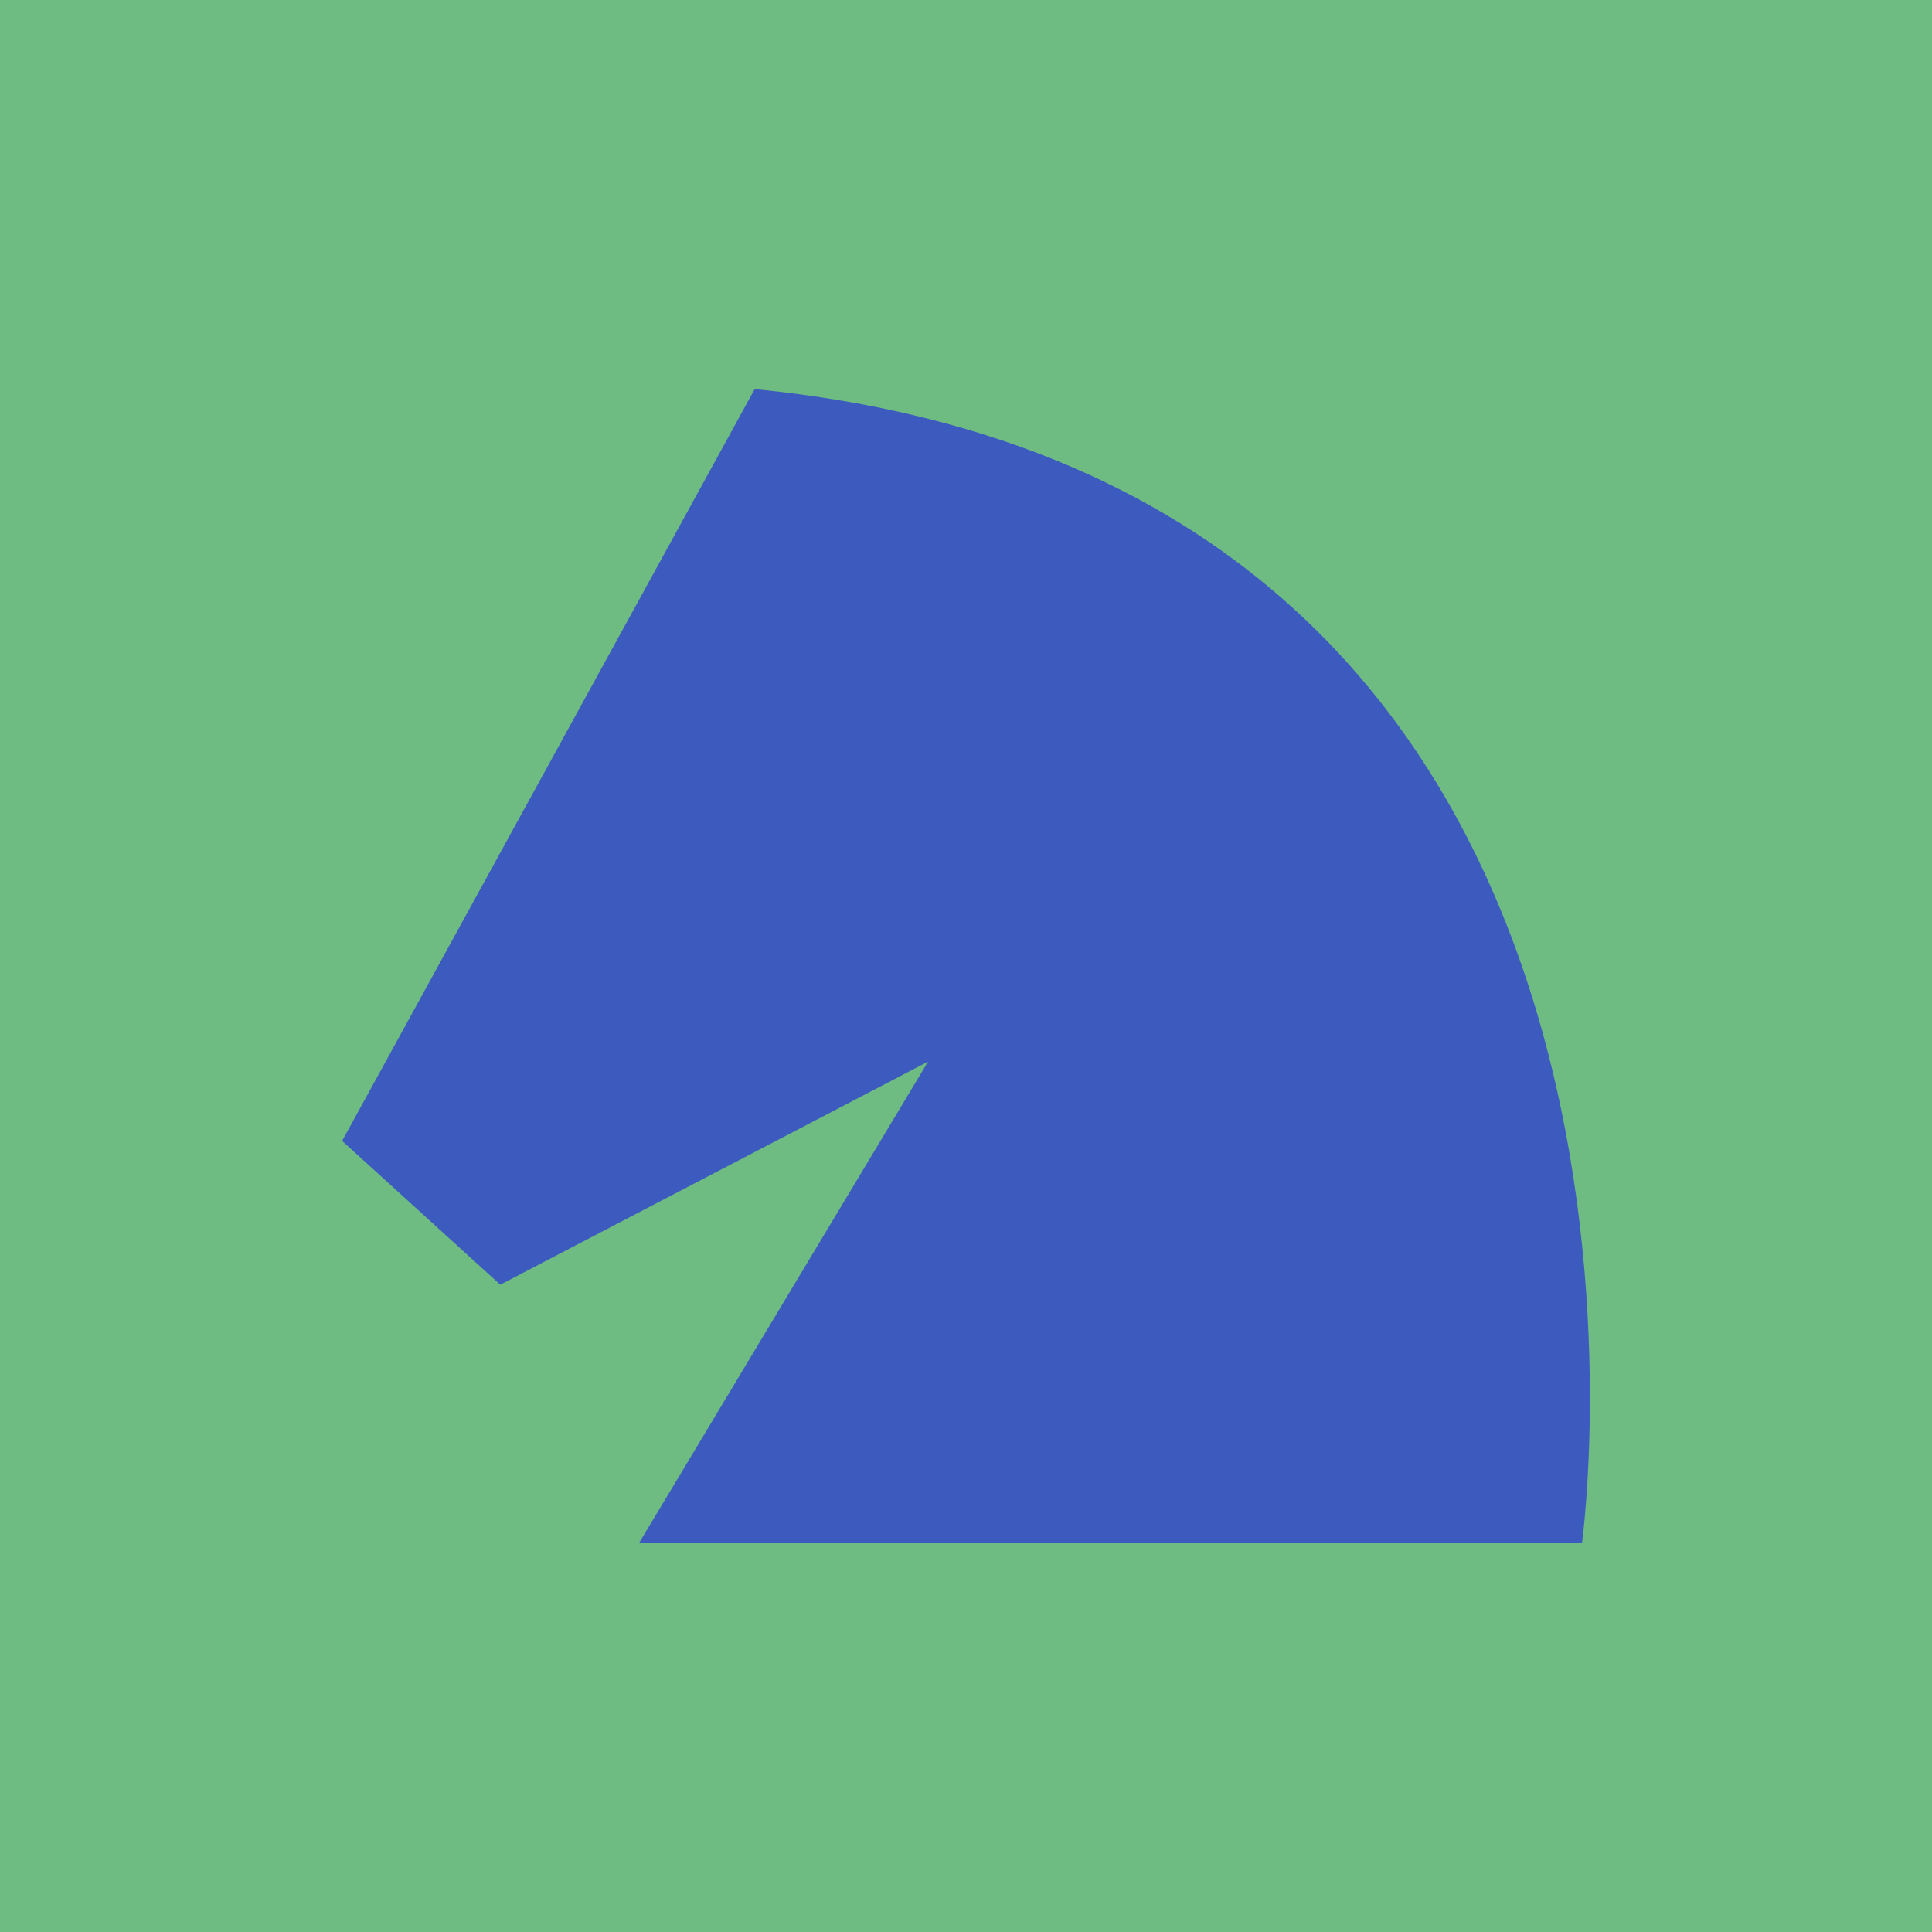 <svg width="180" height="180" viewBox="0 0 180 180" fill="none" xmlns="http://www.w3.org/2000/svg">
<rect width="180" height="180" fill="#6EBC81"/>
<path d="M59.543 143.75H147.391C147.391 143.75 161.073 45.191 70.312 36.25L31.875 106.297L46.607 119.692L86.466 98.908L59.543 143.75Z" fill="#3D5BBE"/>
</svg>
